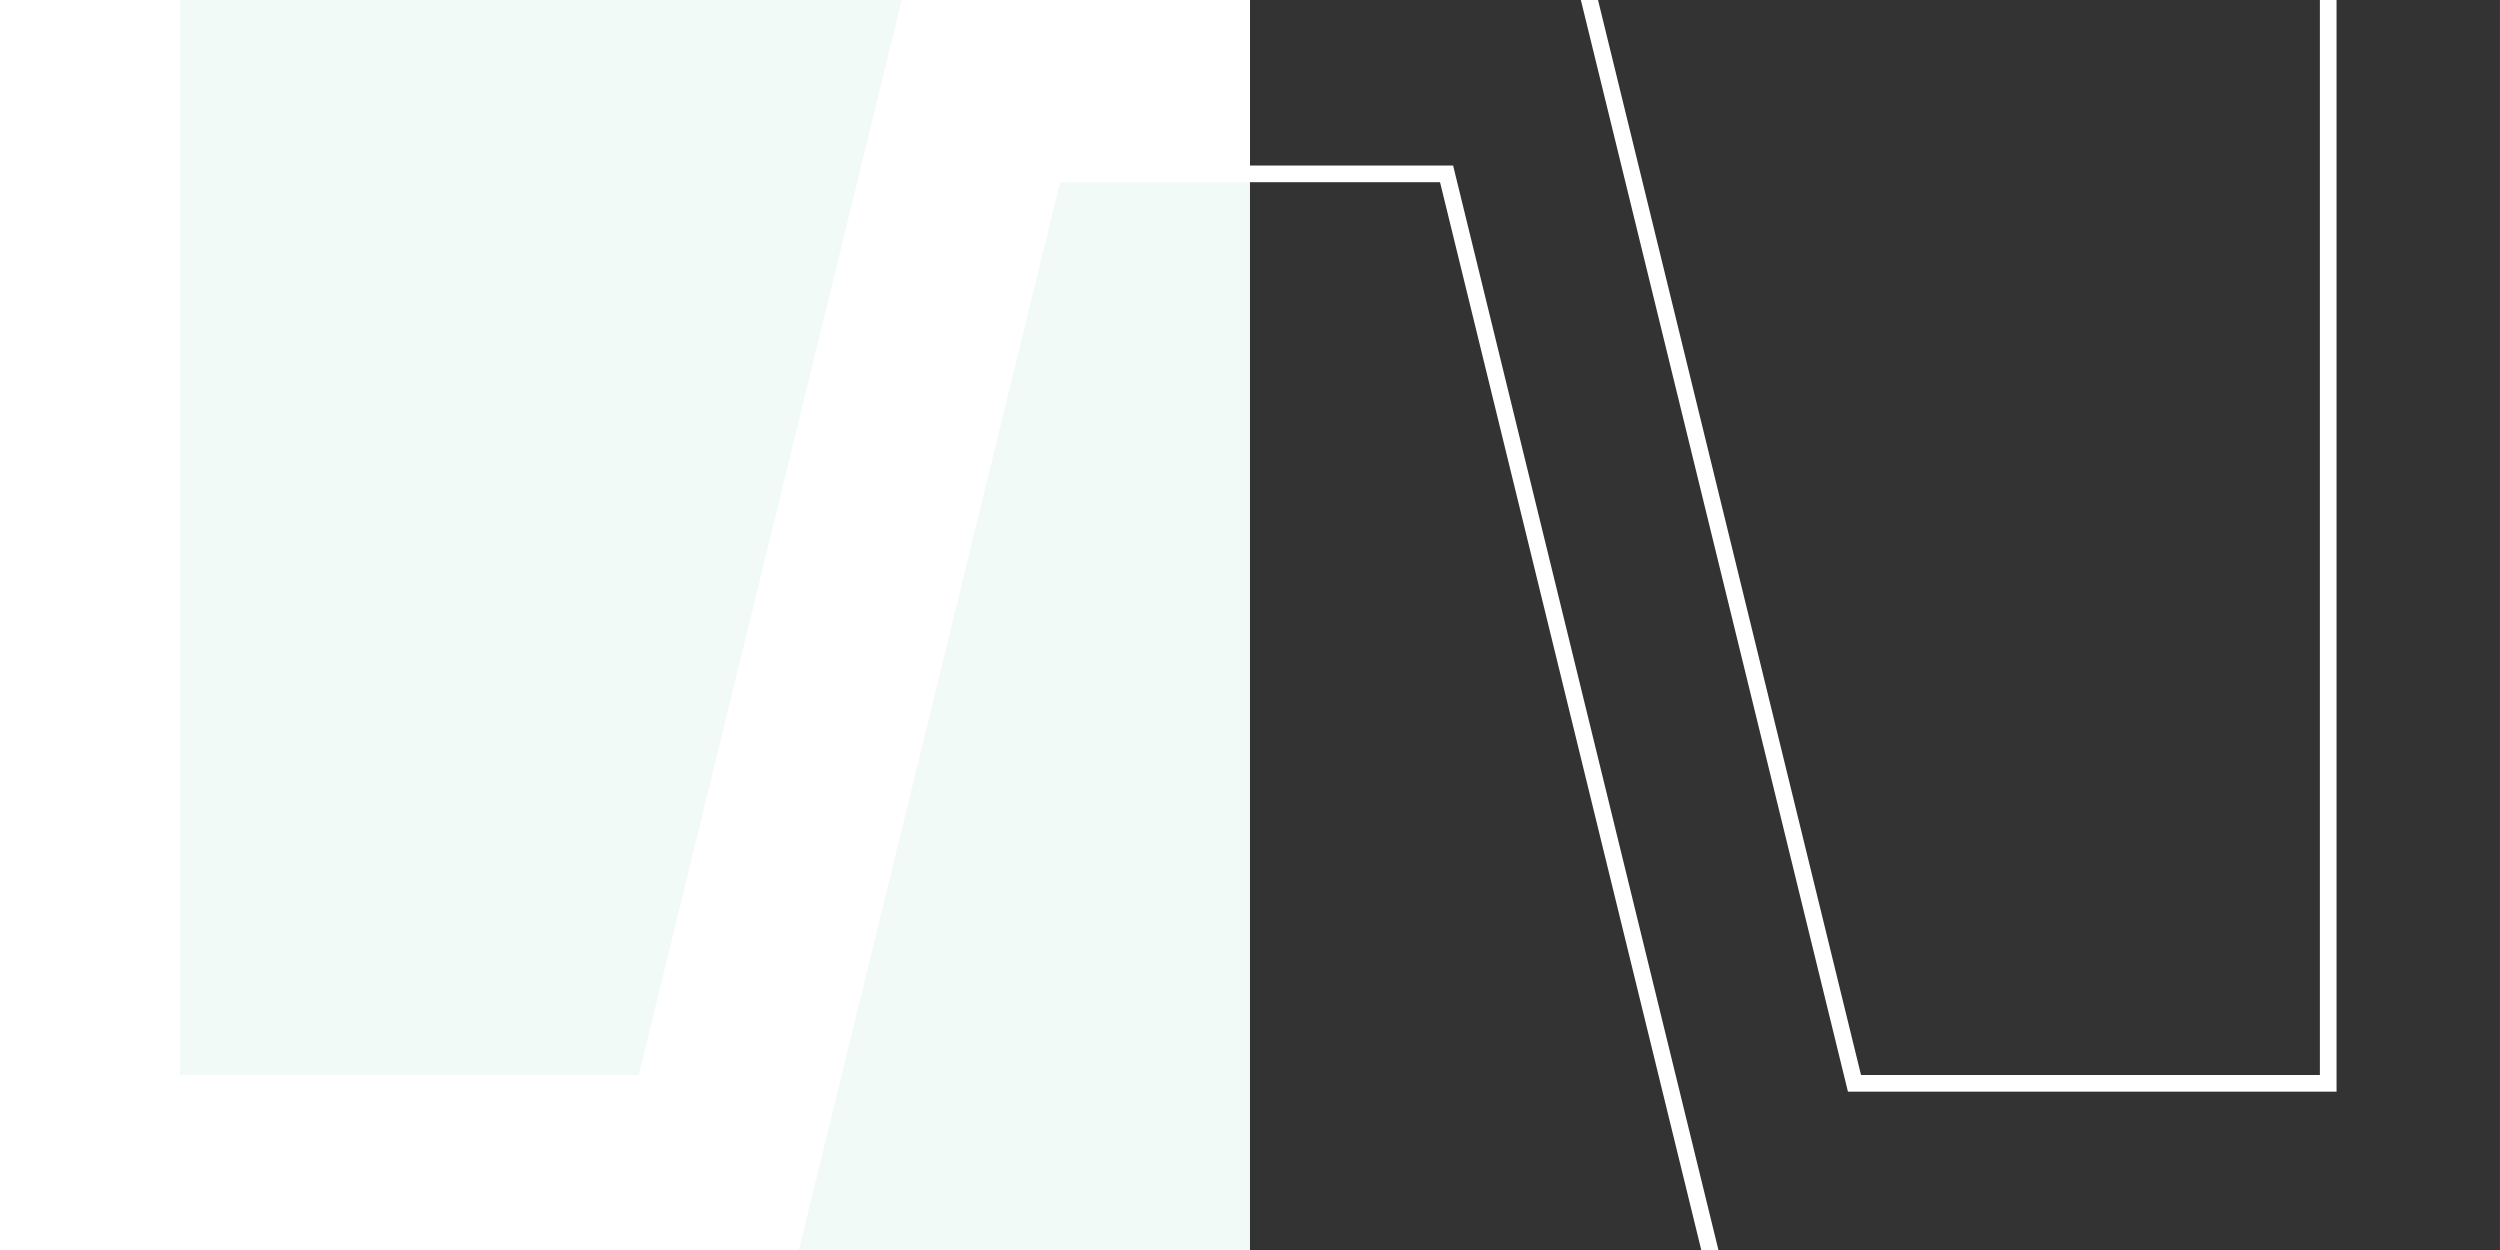 <?xml version="1.0" encoding="UTF-8"?> <!-- Generator: Adobe Illustrator 27.1.1, SVG Export Plug-In . SVG Version: 6.00 Build 0) --> <svg xmlns="http://www.w3.org/2000/svg" xmlns:xlink="http://www.w3.org/1999/xlink" id="Layer_1" x="0px" y="0px" viewBox="0 0 1920 960" style="enable-background:new 0 0 1920 960;" xml:space="preserve"><rect x="0" y="0" width="1920" height="960" fill="#333333" stroke="none"/> <style type="text/css"> .st0{fill:#F2FAF8;} .st1{fill:#FFFFFF;} </style> <rect x="-0.019" class="st0" width="960" height="960"></rect> <g> <g> <path class="st1" d="M125.492-66.809V825.613v12.8h12.8h352.403h10.046l2.387-9.758 L705.862,0h508.235l202.736,828.655l2.387,9.758h10.046h352.403h12.8V825.613 V0h125.511v963.924h-599.266l-202.343-827.052l-2.387-9.758h-10.046h-291.917 h-10.046l-2.388,9.758L599.247,963.924H-0.019V-66.809H125.492 M138.292-79.609 H-12.819V976.724h622.112l204.73-836.81h291.917l204.73,836.81h622.112V-12.8 h-151.111V825.613h-352.403L1224.143-12.8H695.816L490.695,825.613h-352.403V-79.609 H138.292z"></path> </g> </g> <polygon class="st1" points="959.981,-12.8 695.817,-12.8 490.695,825.613 138.292,825.613 138.292,-12.8 -12.819,-12.8 -12.819,976.724 609.293,976.724 814.023,139.914 959.981,139.914 "></polygon> </svg> 